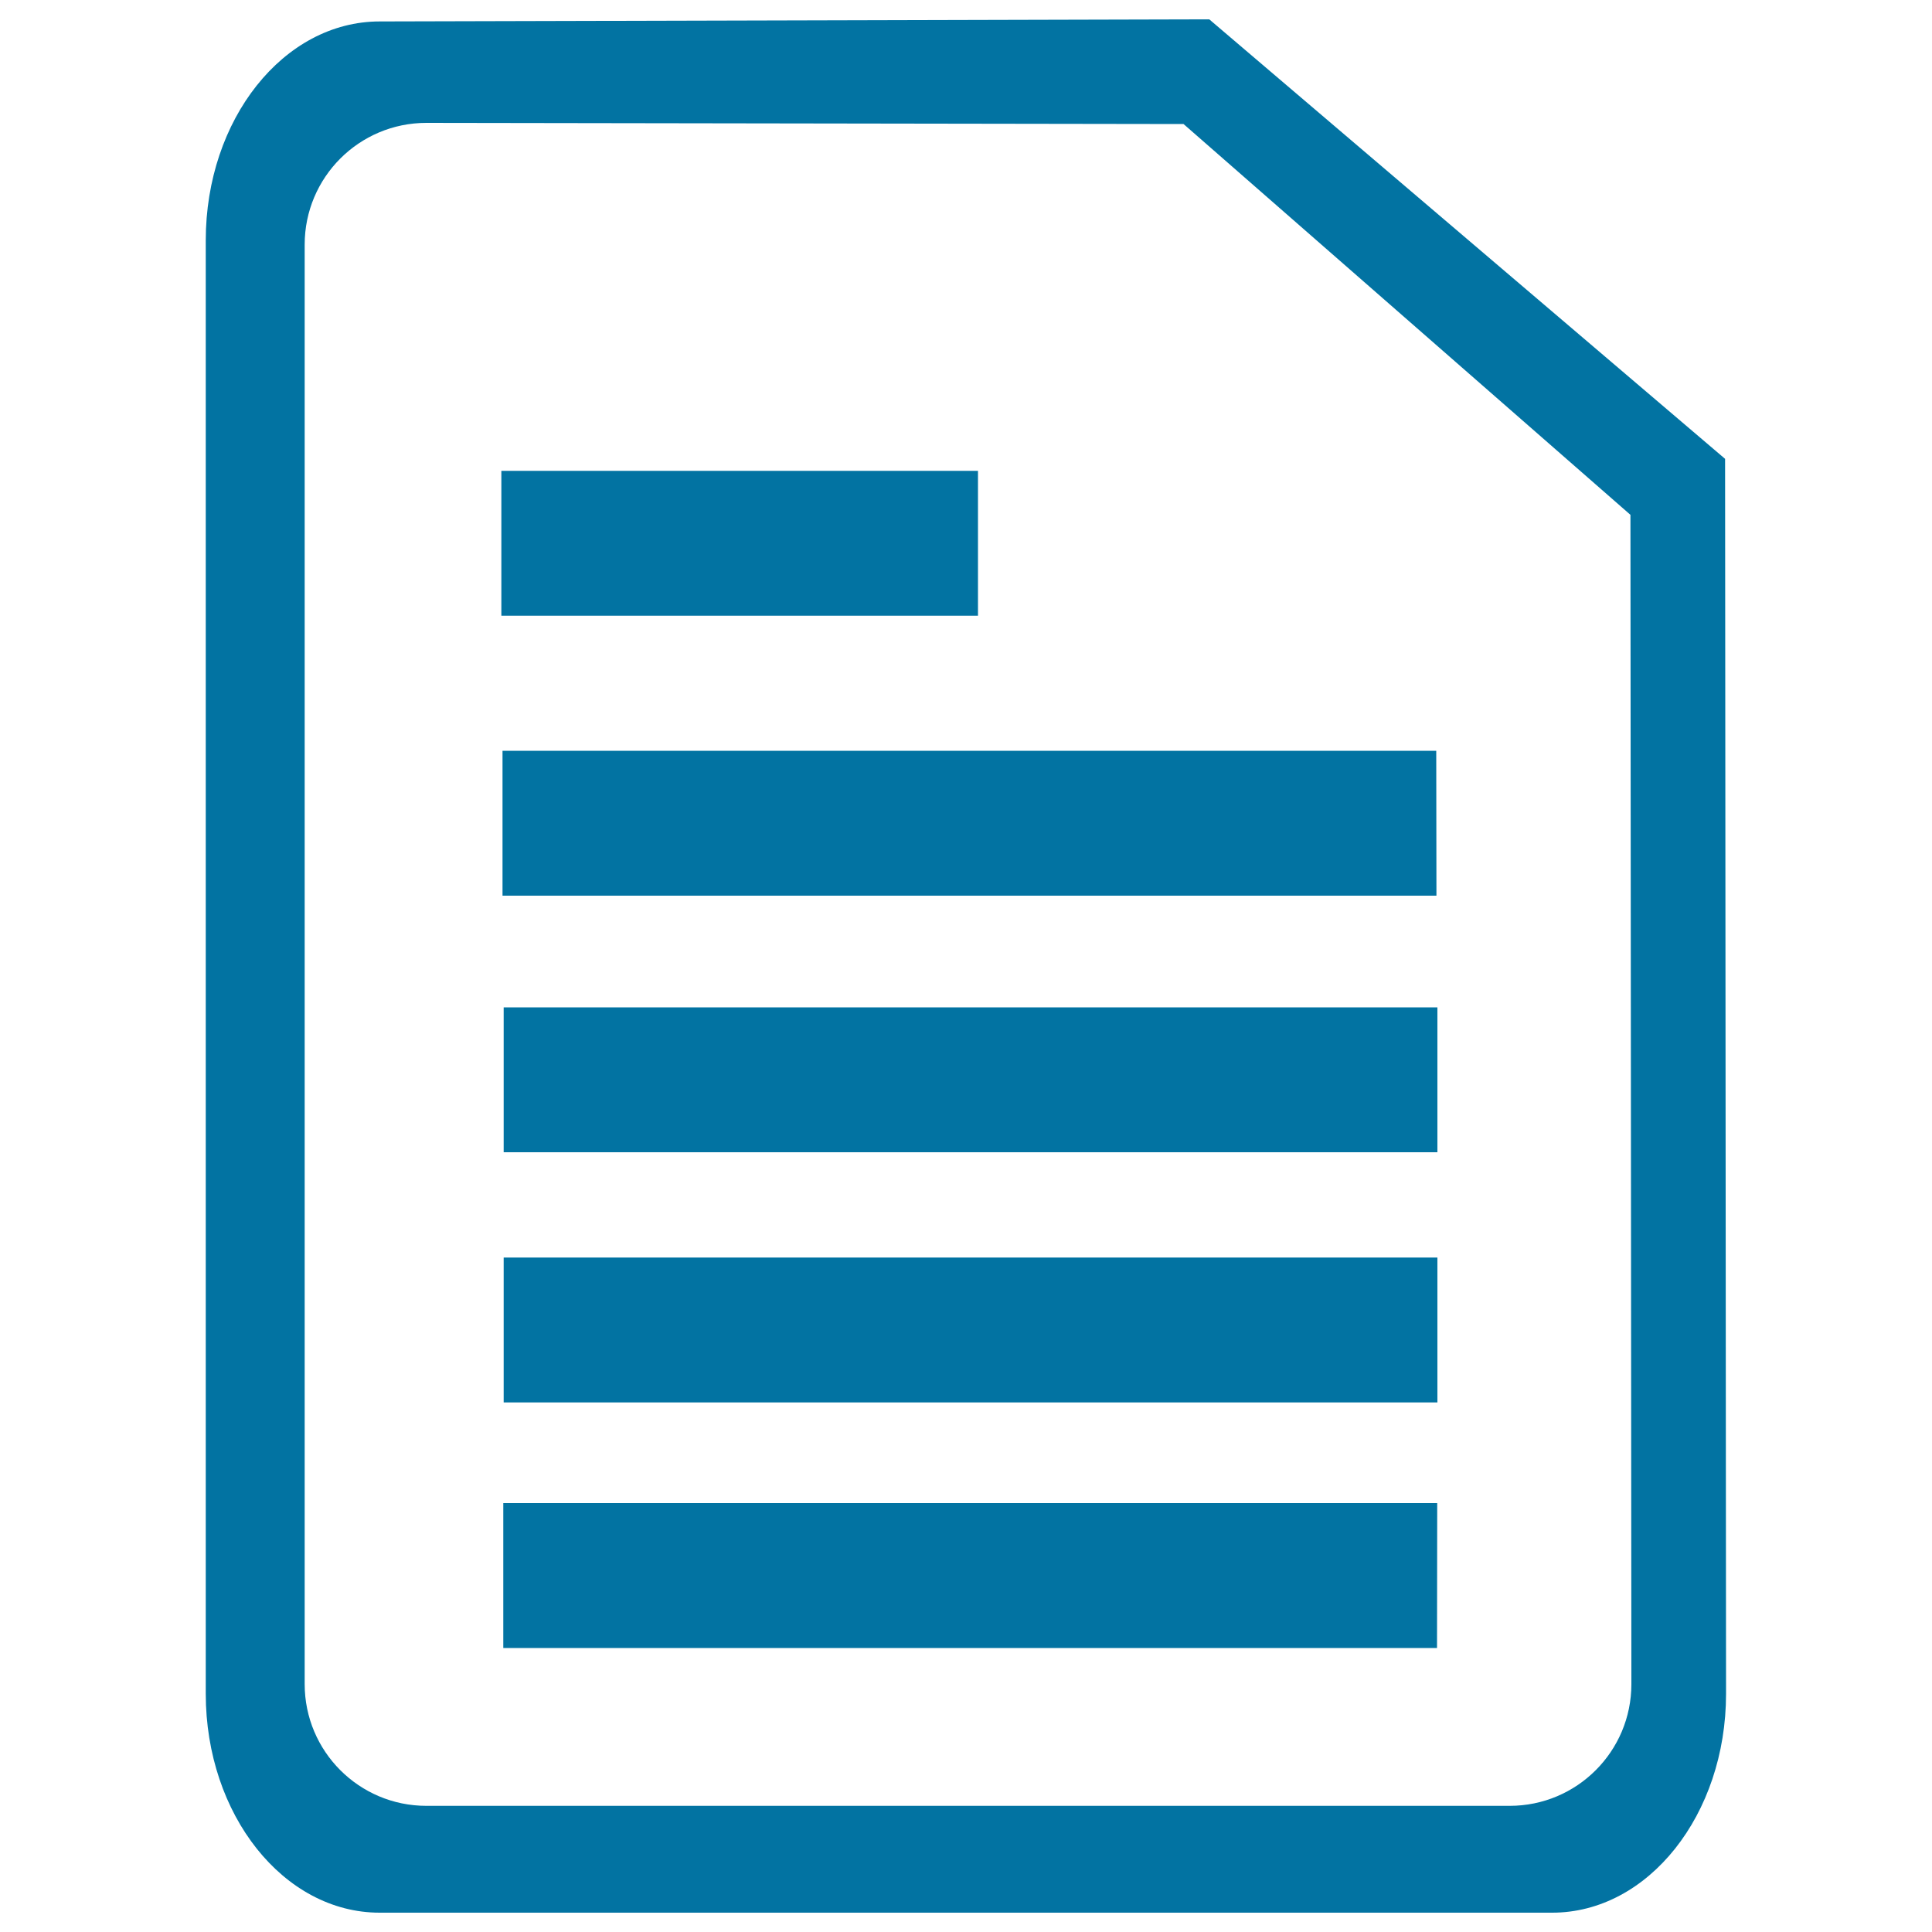 <svg xmlns="http://www.w3.org/2000/svg" viewBox="0 0 1000 1000" style="fill:#0273a2">
<title>Score  SVG icon</title>
<path d="M506.2,318.7H259.5v-75h246.7V318.7L506.2,318.7z M743.4,388.6H260.1v75h483.4L743.4,388.6L743.4,388.6L743.4,388.6z M744,521.4H260.7v75H744V521.4L744,521.4z M744,650.9H260.7v75H744L744,650.9L744,650.9L744,650.9z M743.9,778H260.5v75h483.3L743.9,778L743.9,778z M893.4,876.7c0,62.6-40.3,113.3-90,113.3l-606.9,0c-49.7,0-90-50.7-90-113.3V124.4c0-62.6,40.3-113.3,90-113.3L625.9,10l267,227.5L893.4,876.7L893.4,876.7z M612.6,64.2l-391.9-0.6c-34.8,0-63,28.2-63,63v745.1c0,34.8,28.2,63,63,63h560.7c34.8,0,63-28.2,63-63L843.9,248l0.5,18.9L612.6,64.2z"/>
</svg>